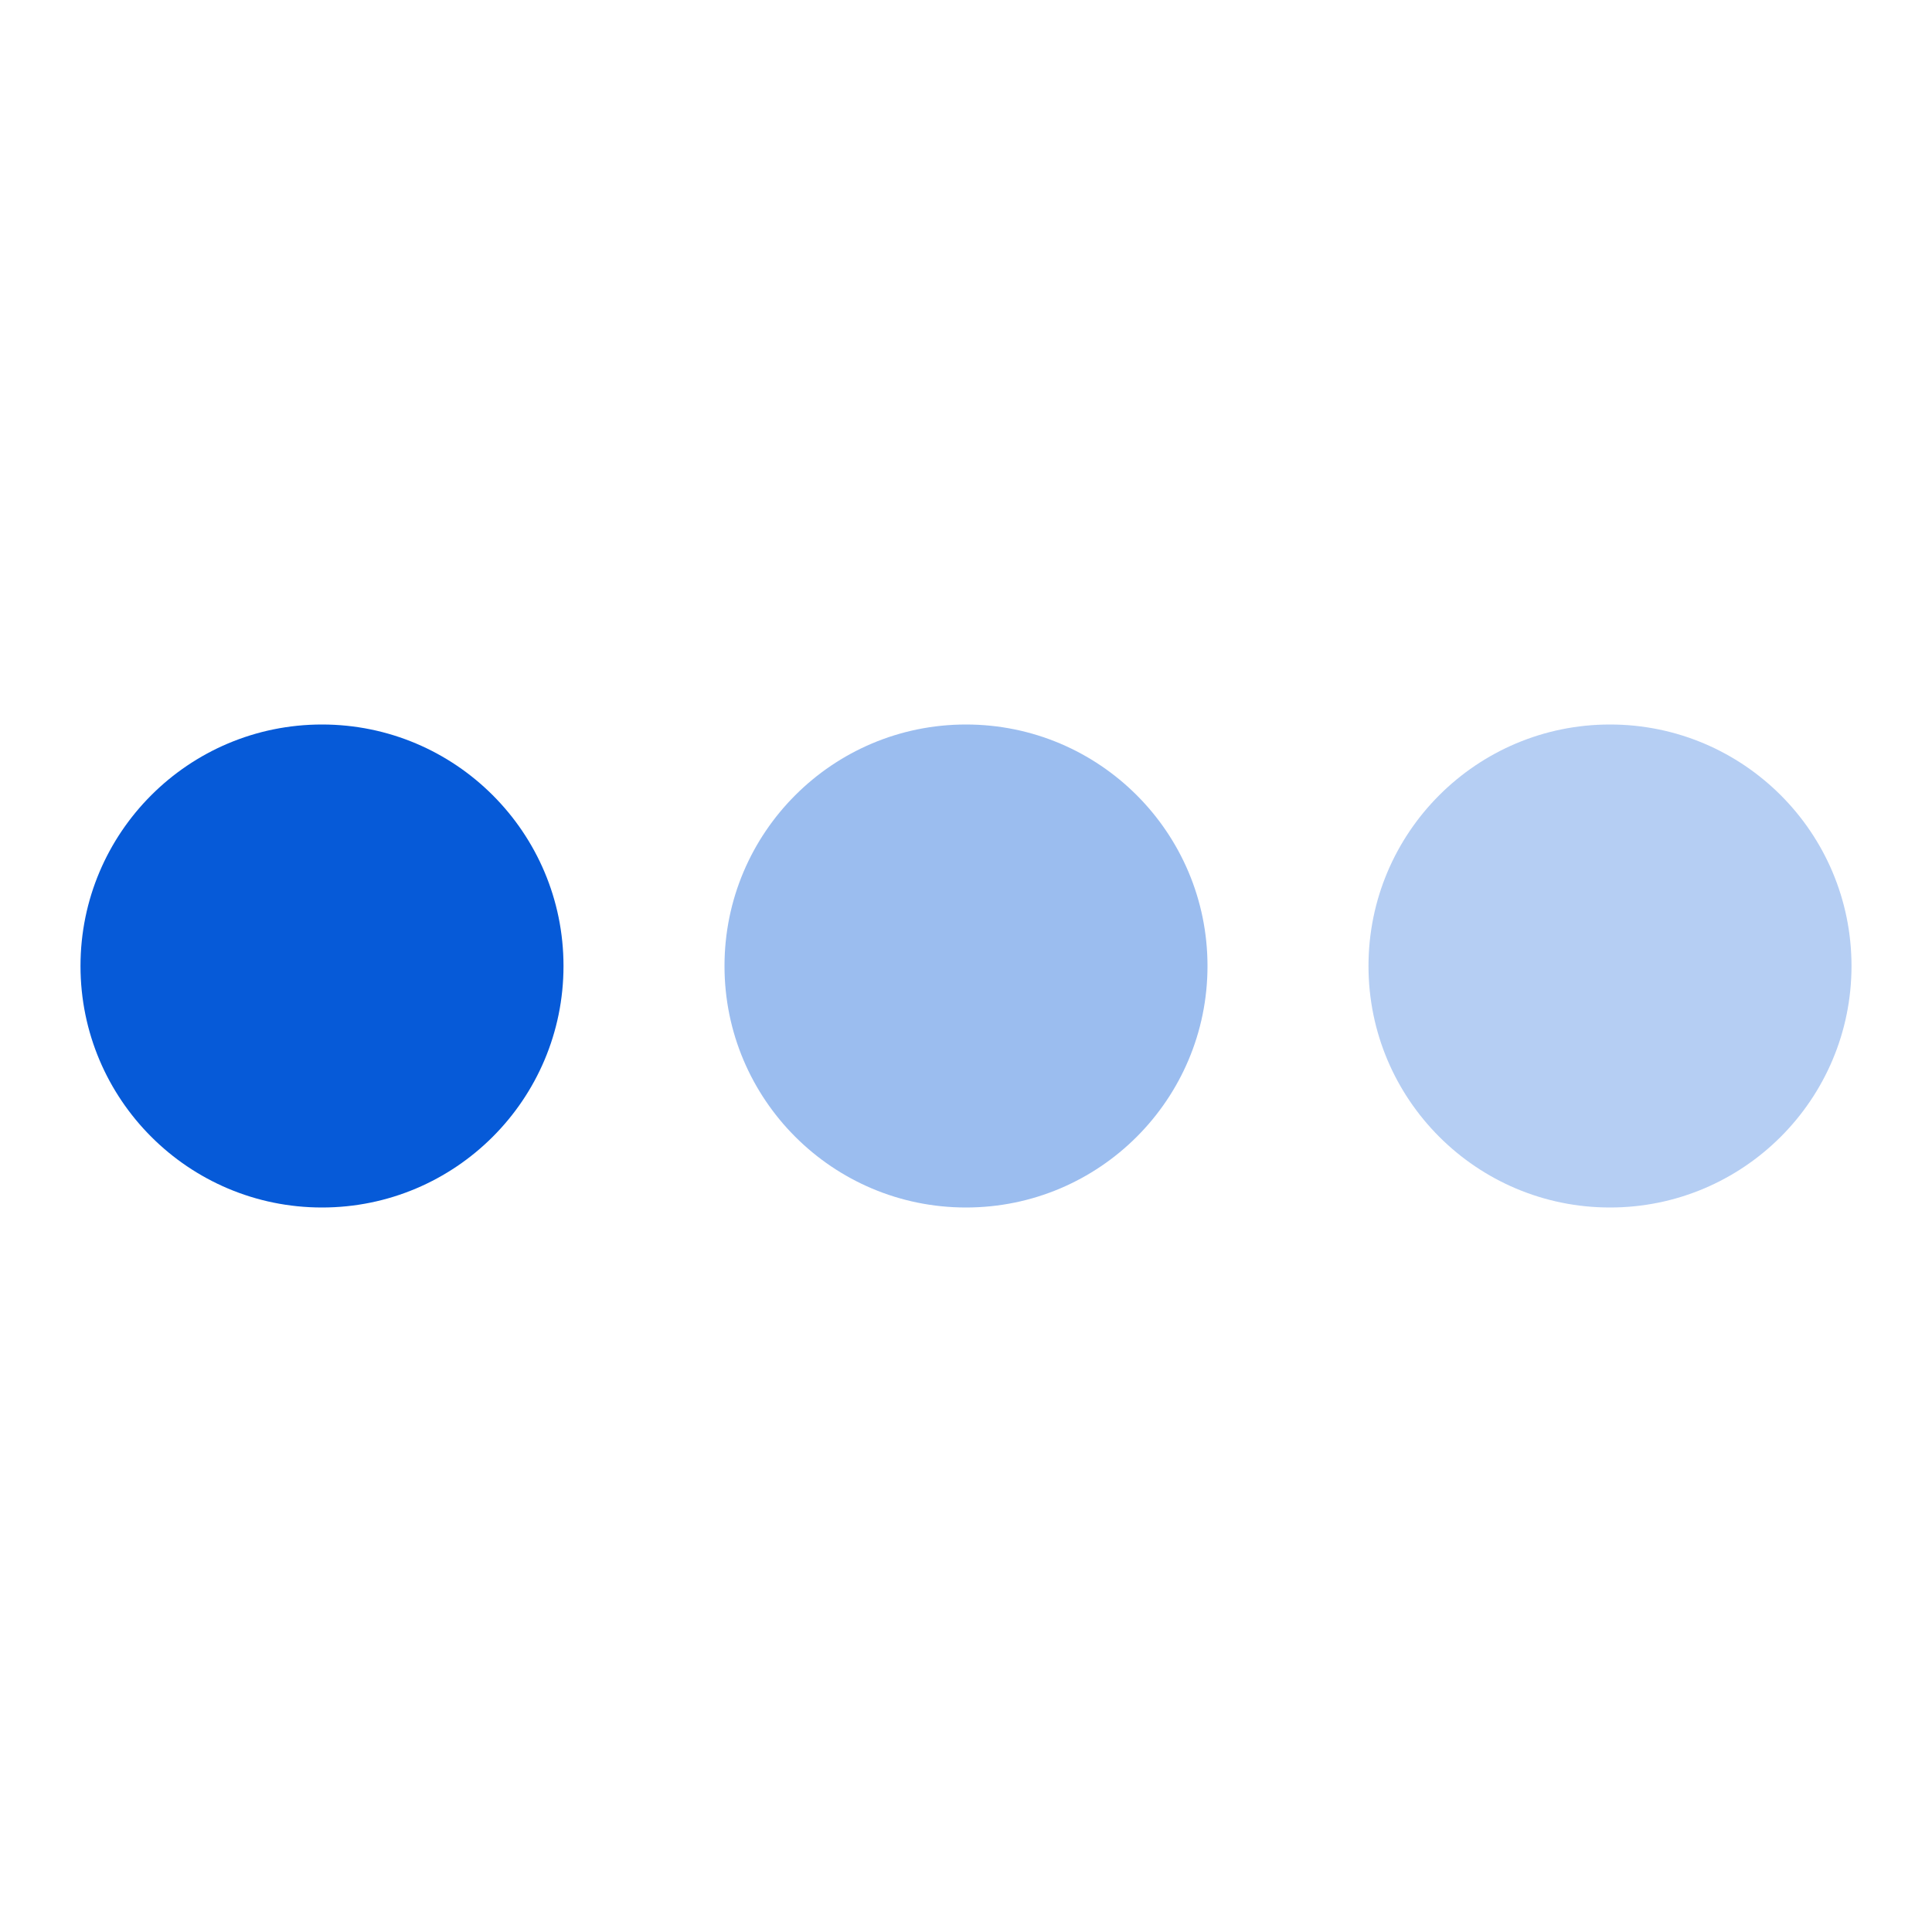 <svg width='24' height='24' viewBox='0 0 24 24' xmlns='http://www.w3.org/2000/svg'>
  <circle cx='4' cy='12' r='3' opacity='1' fill='#065AD8'>
    <animate id='spinner_qYjJ' begin='0;spinner_t4KZ.end-0.25s' attributeName='opacity' dur='0.75s' values='1;.2' fill='freeze' />
  </circle>
  <circle cx='12' cy='12' r='3' opacity='.4' fill='#065AD8'>
    <animate begin='spinner_qYjJ.begin+0.15s' attributeName='opacity' dur='0.75s' values='1;.2' fill='freeze' />
  </circle>
  <circle cx='20' cy='12' r='3' opacity='.3' fill='#065AD8'>
    <animate id='spinner_t4KZ' begin='spinner_qYjJ.begin+0.3s' attributeName='opacity' dur='0.75s' values='1;.2' fill='freeze' />
  </circle>
</svg>